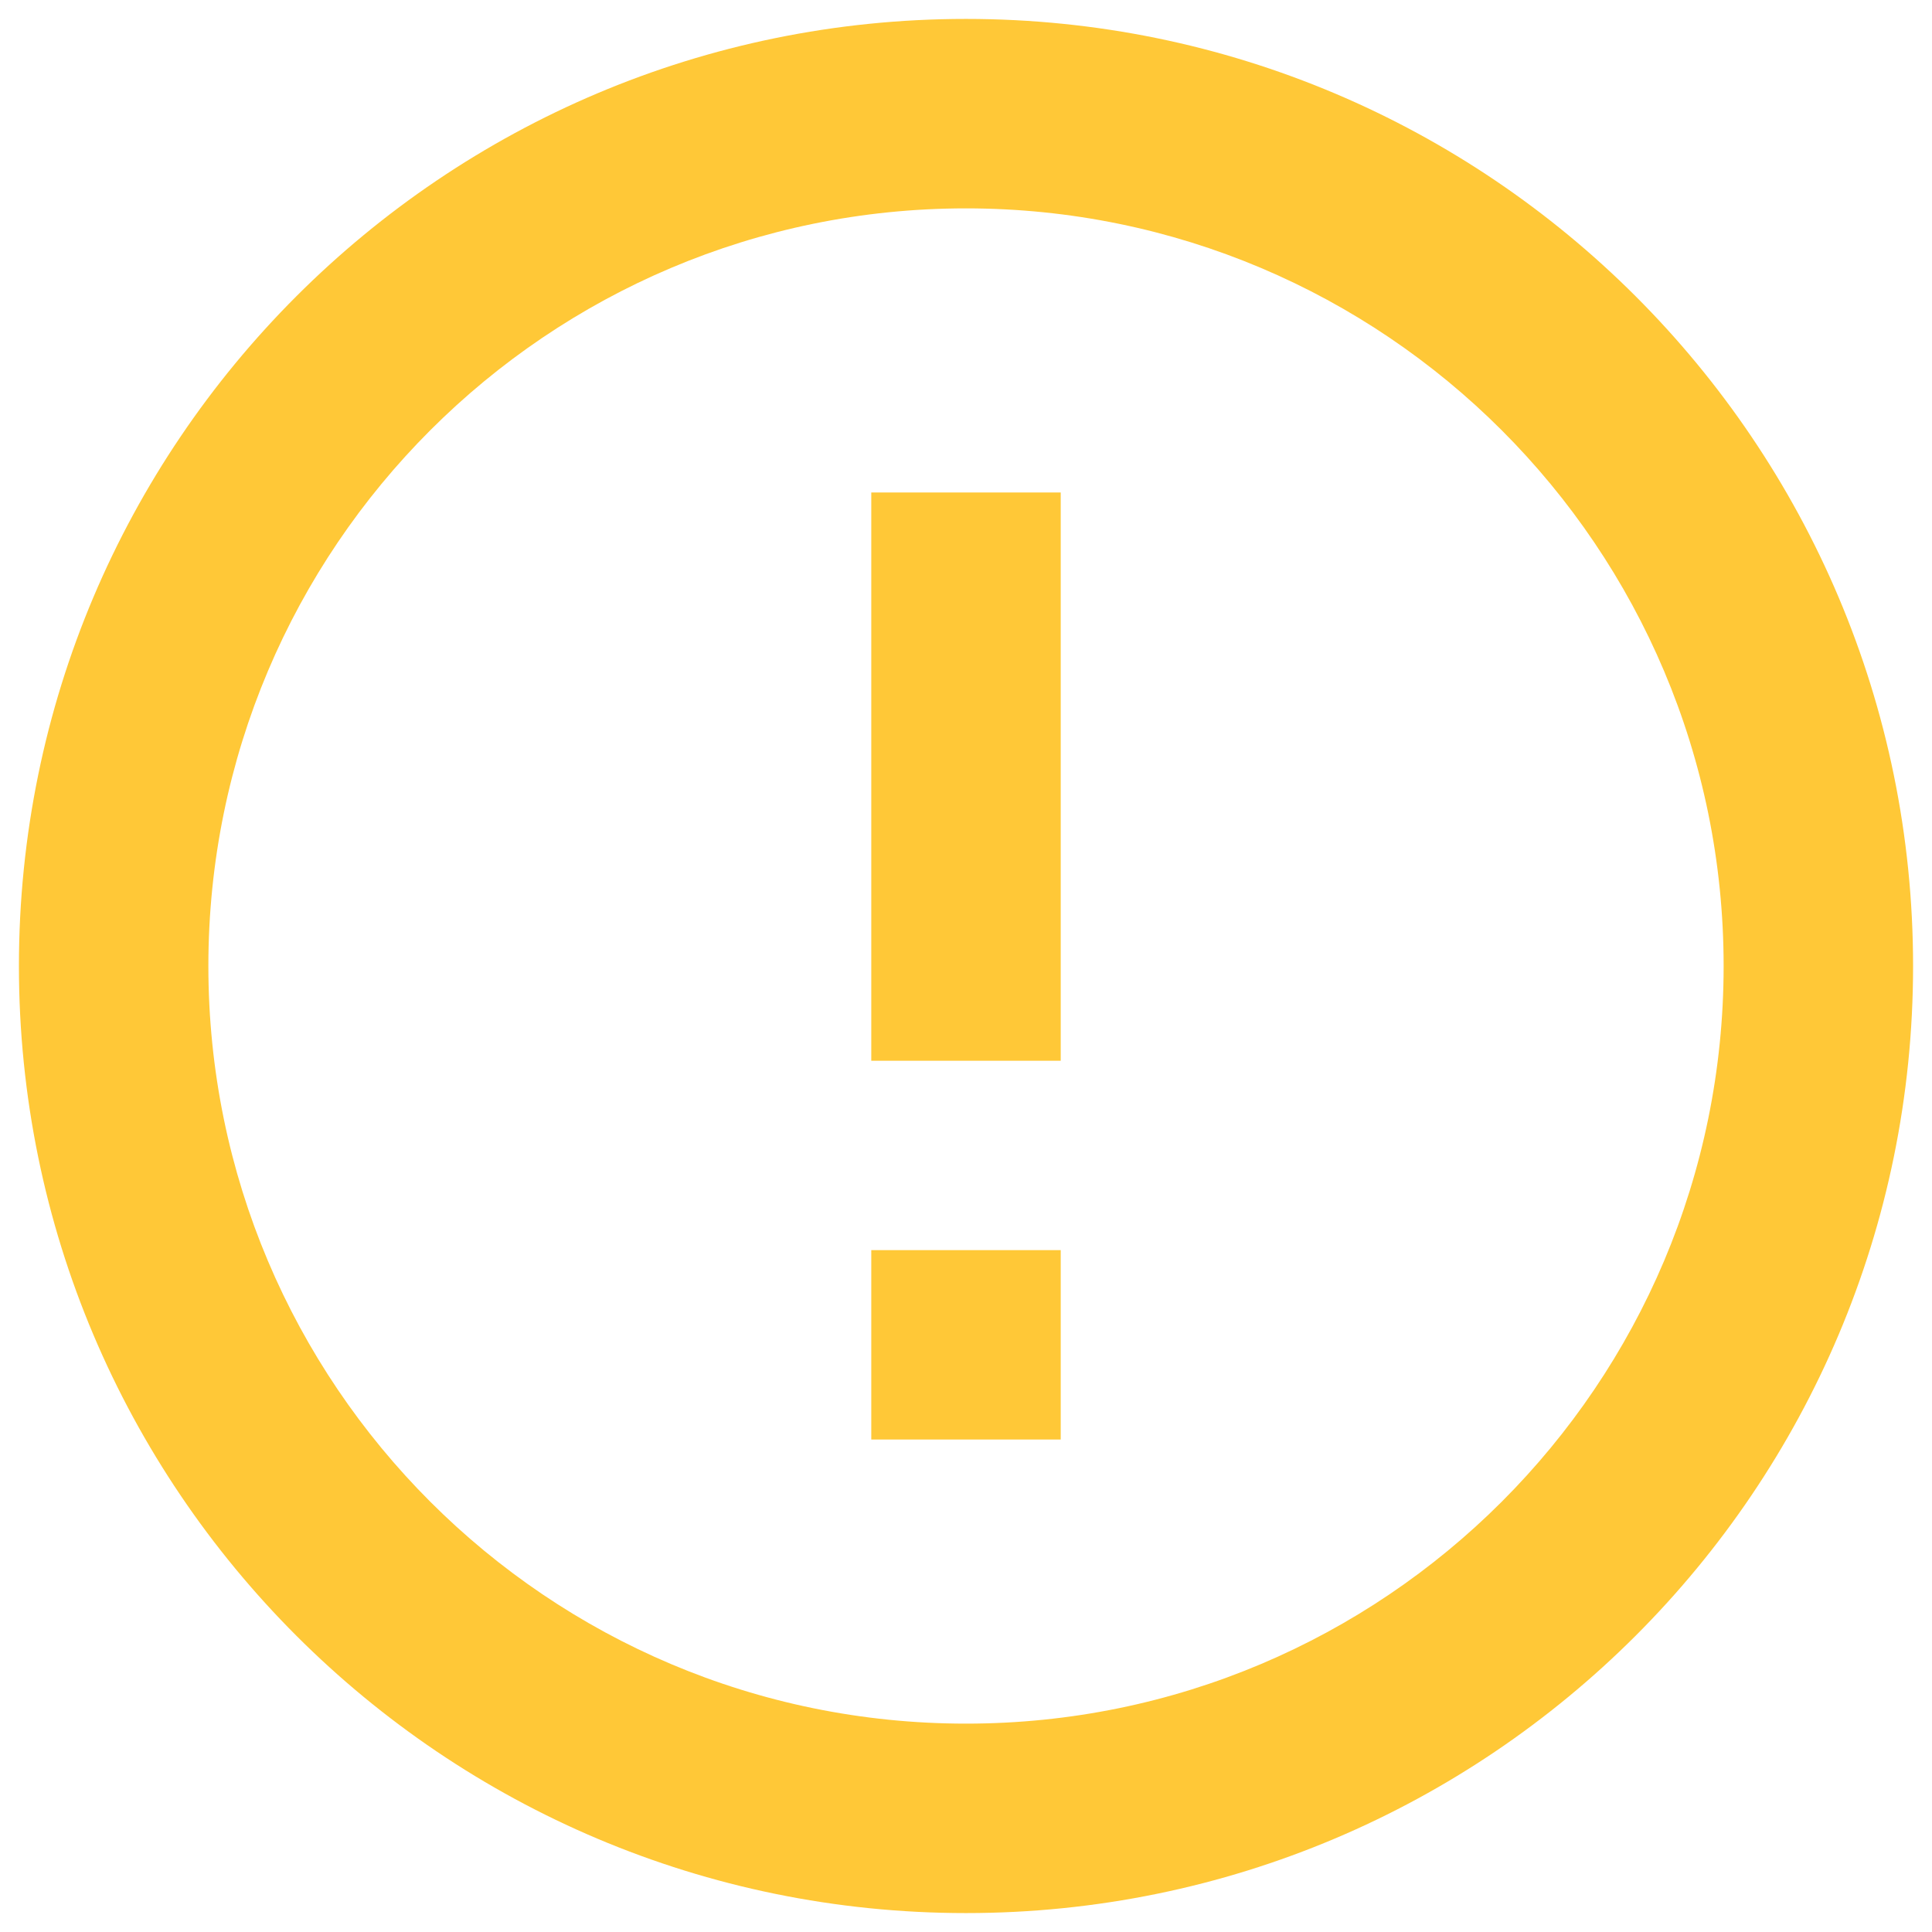 <svg width="34" height="34" viewBox="0 0 34 34" fill="none"
    xmlns="http://www.w3.org/2000/svg">
    <path d="M17 33.667C7.795 33.667 0.333 26.205 0.333 17C0.333 7.795 7.795 0.333 17 0.333C26.205 0.333 33.667 7.795 33.667 17C33.667 26.205 26.205 33.667 17 33.667ZM17 30.333C24.364 30.333 30.333 24.364 30.333 17C30.333 9.636 24.364 3.667 17 3.667C9.636 3.667 3.667 9.636 3.667 17C3.667 24.364 9.636 30.333 17 30.333ZM15.333 22H18.667V25.333H15.333V22ZM15.333 8.667H18.667V18.667H15.333V8.667Z" fill="#FFC837"/>
</svg>
